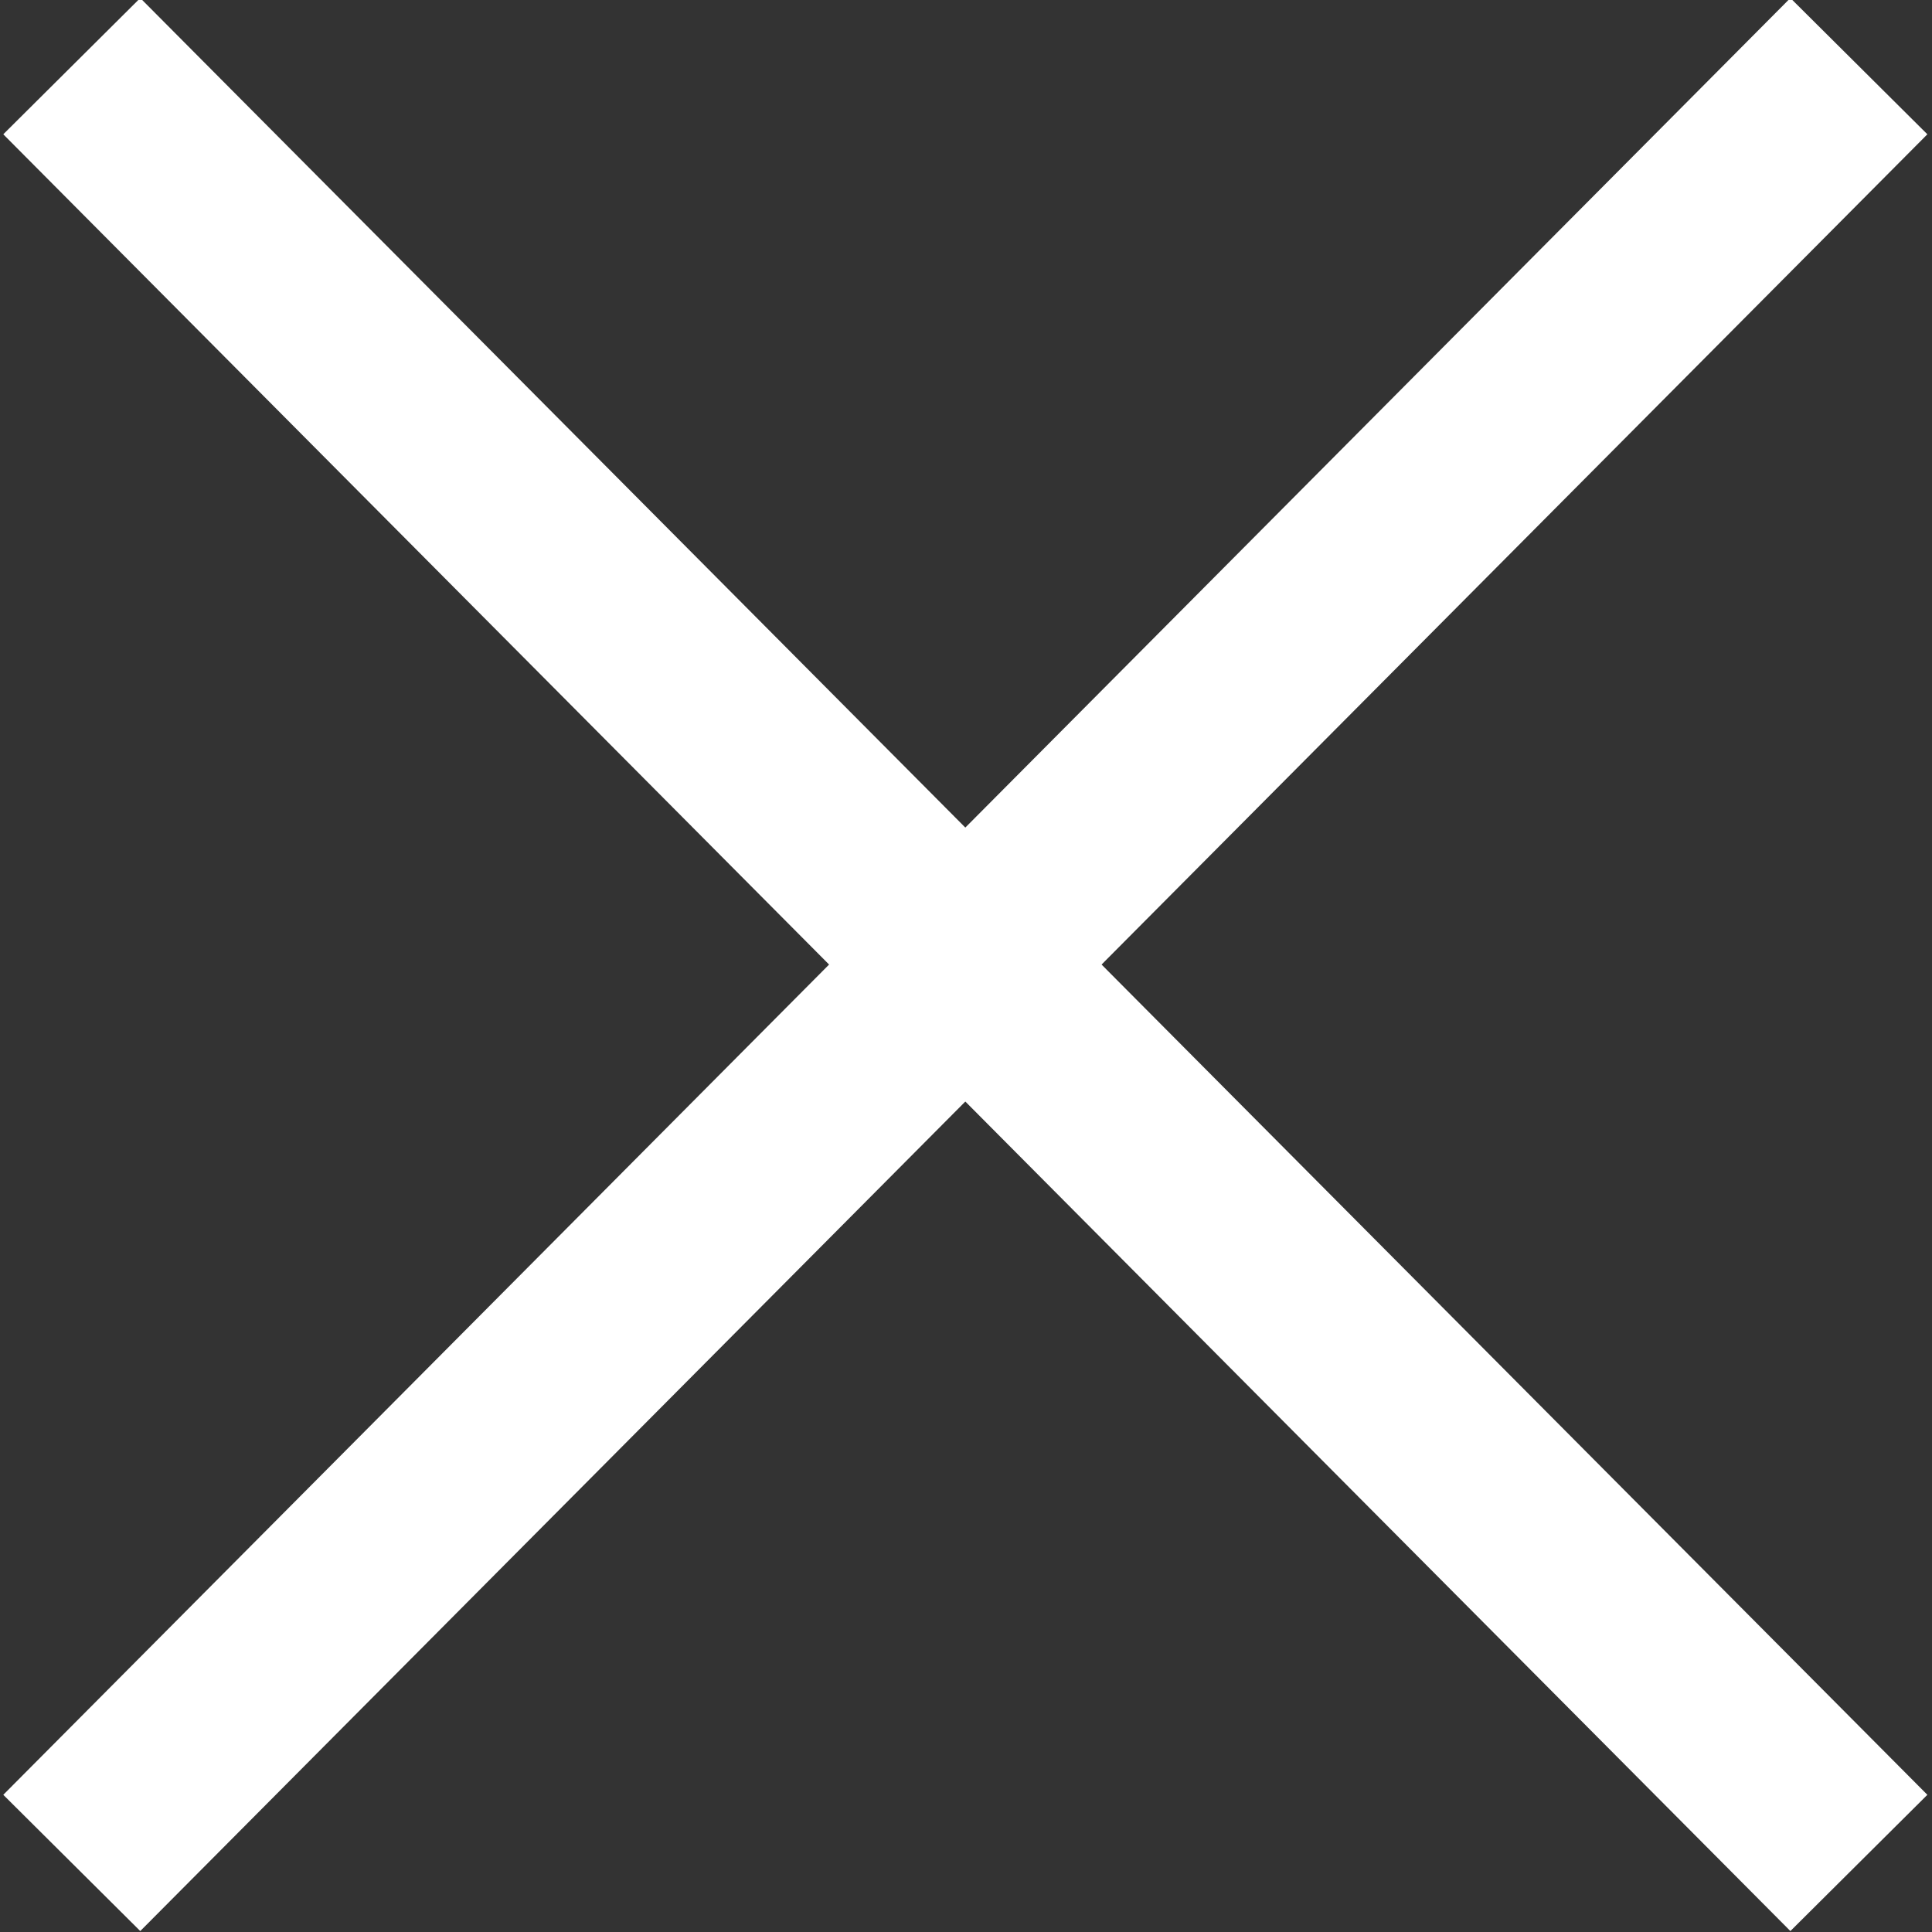 <?xml version="1.0" encoding="utf-8"?>
<!-- Generator: Adobe Illustrator 26.2.1, SVG Export Plug-In . SVG Version: 6.00 Build 0)  -->
<svg version="1.1" id="Layer_1" xmlns="http://www.w3.org/2000/svg" xmlns:xlink="http://www.w3.org/1999/xlink" x="0px" y="0px"
	 viewBox="0 0 20 20" style="enable-background:new 0 0 20 20;" xml:space="preserve">
<rect x="0" y="0" width="20" height="20" fill="#333333" stroke="none"/>
<style type="text/css">
	.st0{fill:none;stroke:#FFFFFF;stroke-width:2;}
</style>
<g id="Group_1178" transform="translate(-18.557 -537.015)">
	<line id="Line_12" class="st0" x1="19.3" y1="556.3" x2="37.8" y2="537.7"/>
	<line id="Line_14" class="st0" x1="19.3" y1="537.7" x2="37.8" y2="556.3"/>
</g>
</svg>
